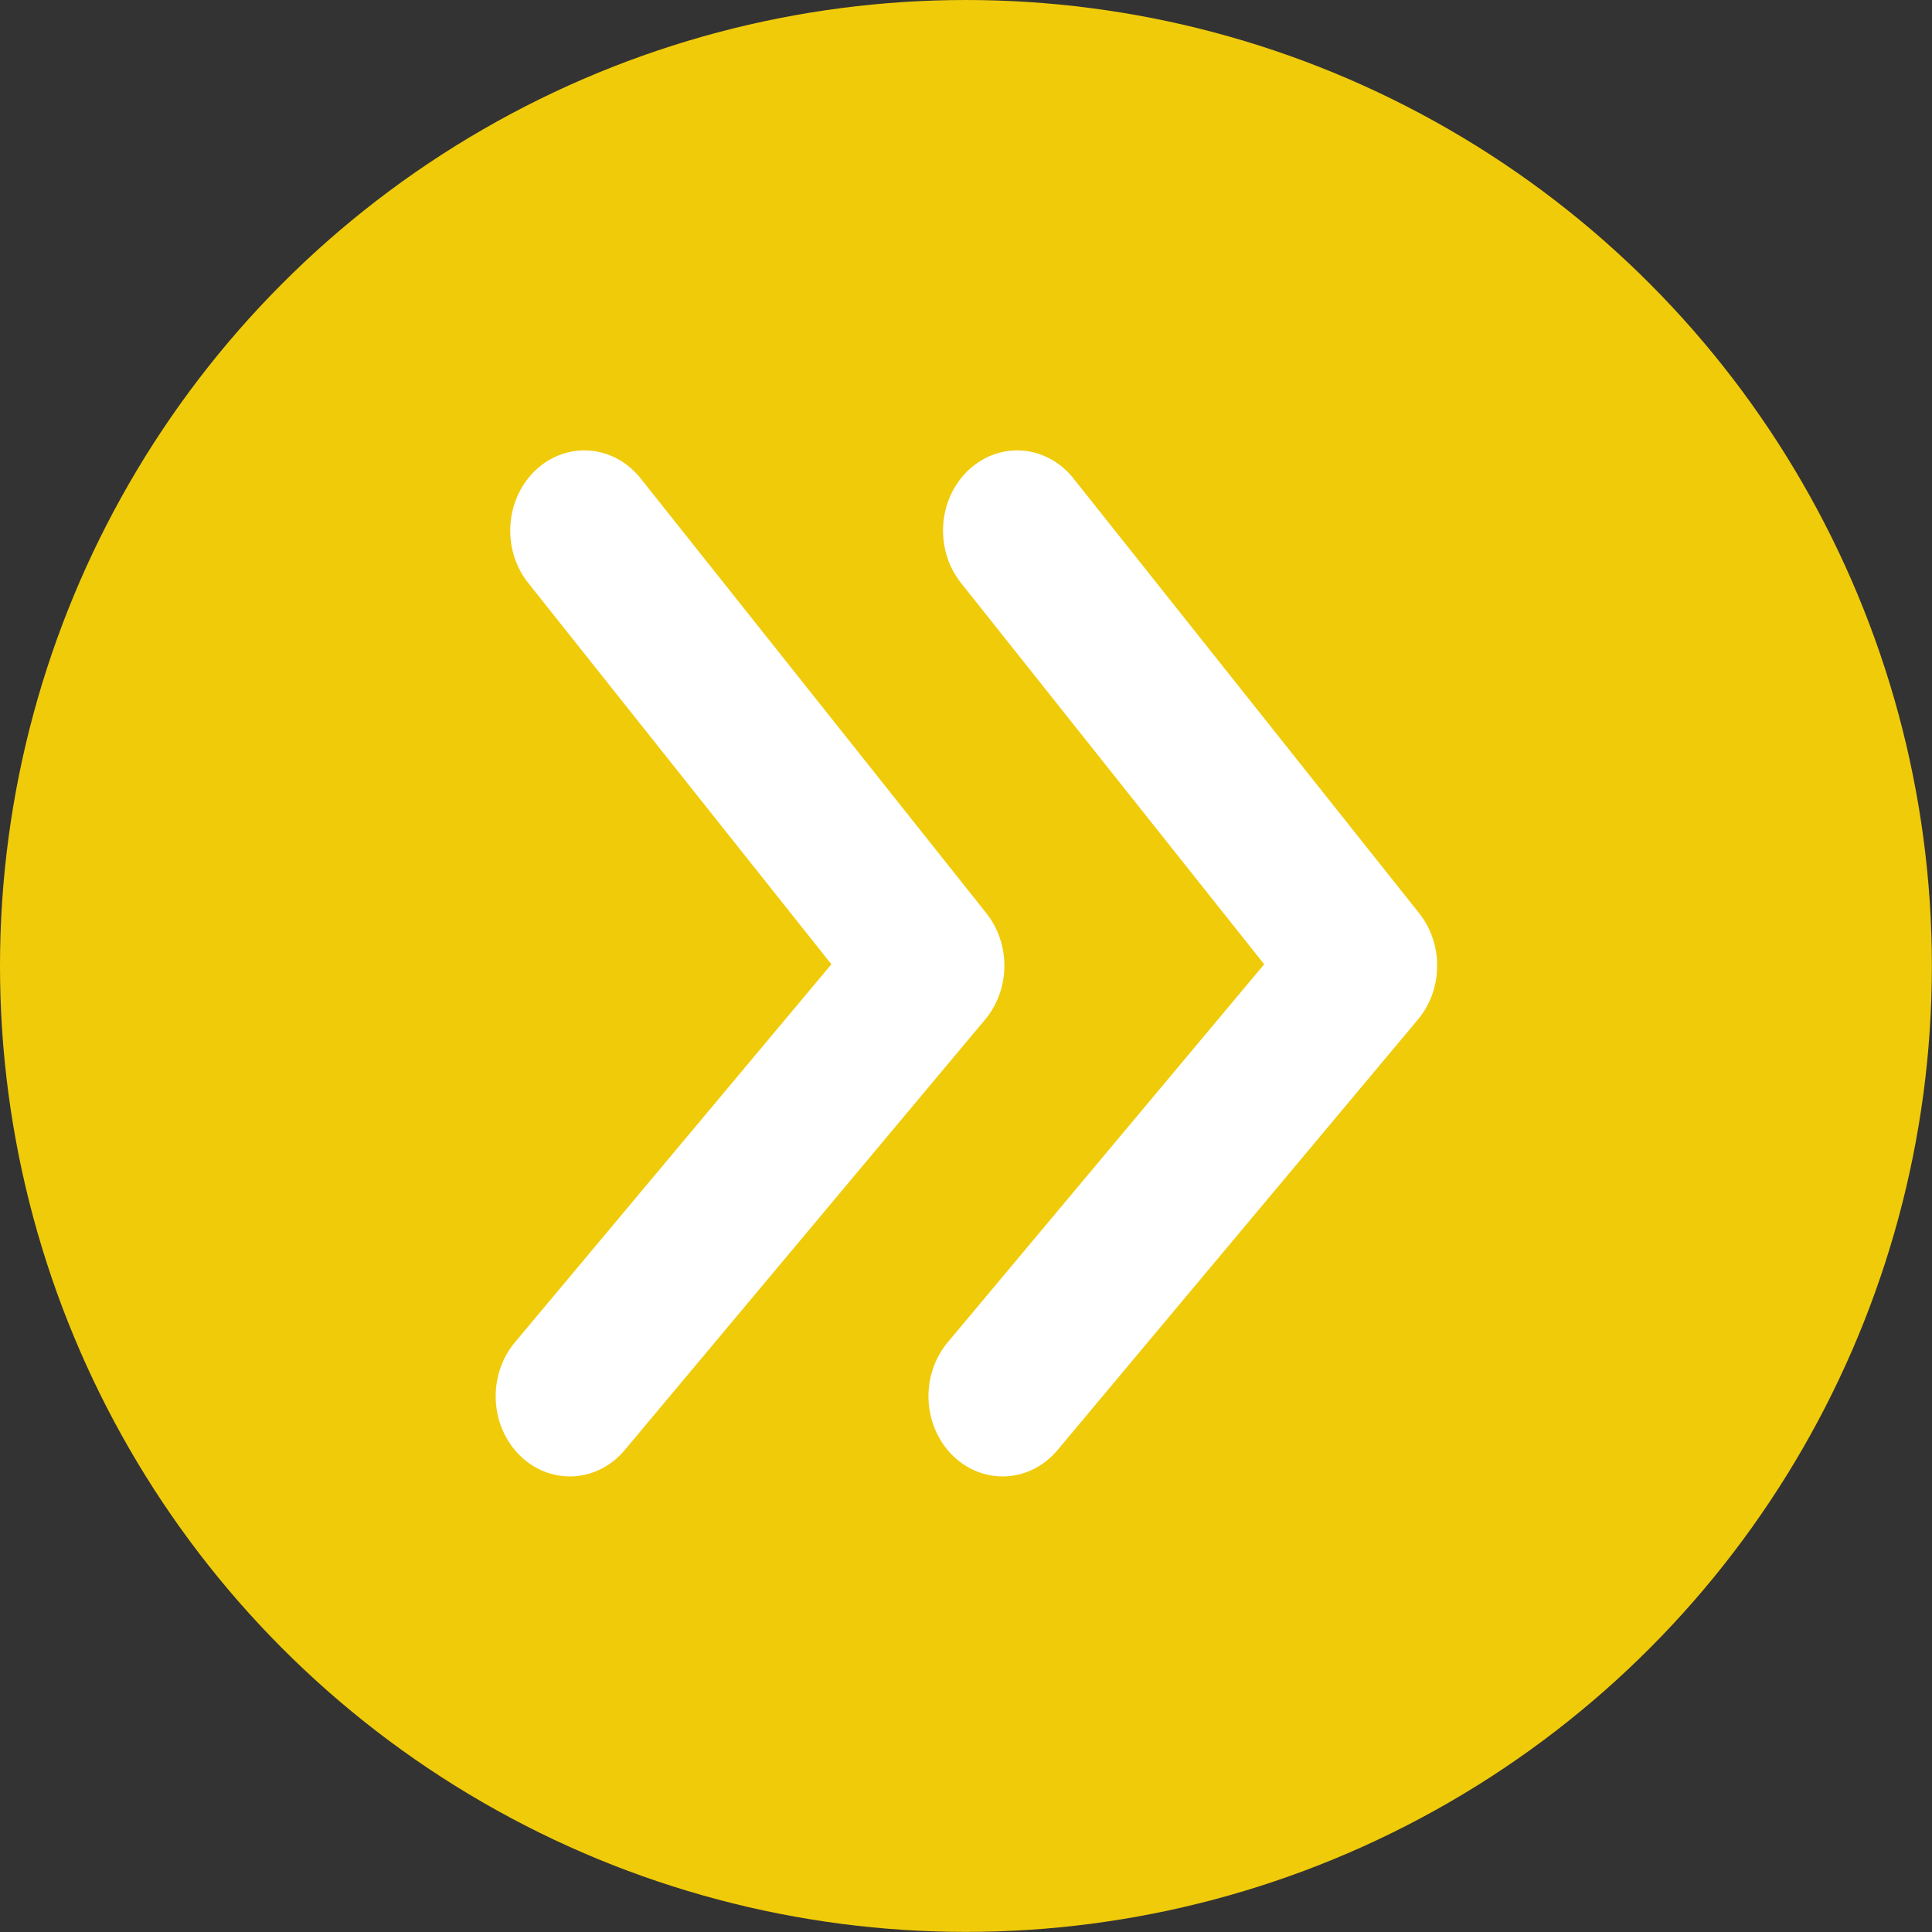 <?xml version="1.0" encoding="UTF-8" standalone="no"?>
<!DOCTYPE svg PUBLIC "-//W3C//DTD SVG 1.1//EN" "http://www.w3.org/Graphics/SVG/1.1/DTD/svg11.dtd">
<svg width="100%" height="100%" viewBox="0 0 300 300" version="1.1" xmlns="http://www.w3.org/2000/svg" xmlns:xlink="http://www.w3.org/1999/xlink" xml:space="preserve" xmlns:serif="http://www.serif.com/" style="fill-rule:evenodd;clip-rule:evenodd;stroke-linecap:round;stroke-linejoin:round;stroke-miterlimit:1.5;">
    <rect x="0" y="0" width="300" height="300" fill="#333333" stroke="none"/>
    <g transform="matrix(1.002,0,0,1.002,-0.625,-0.127)">
        <circle cx="150.316" cy="149.82" r="149.693" style="fill:rgb(240,203,10);"/>
    </g>
    <g transform="matrix(0.791,0,0,0.856,37.063,26.183)">
        <path d="M67.856,65.662L135.759,144.58L64.998,222.689" style="fill:none;stroke:white;stroke-width:29.1px;"/>
    </g>
    <g transform="matrix(0.791,0,0,0.856,104.268,26.183)">
        <path d="M67.856,65.662L135.759,144.58L64.998,222.689" style="fill:none;stroke:white;stroke-width:29.1px;"/>
    </g>
</svg>
